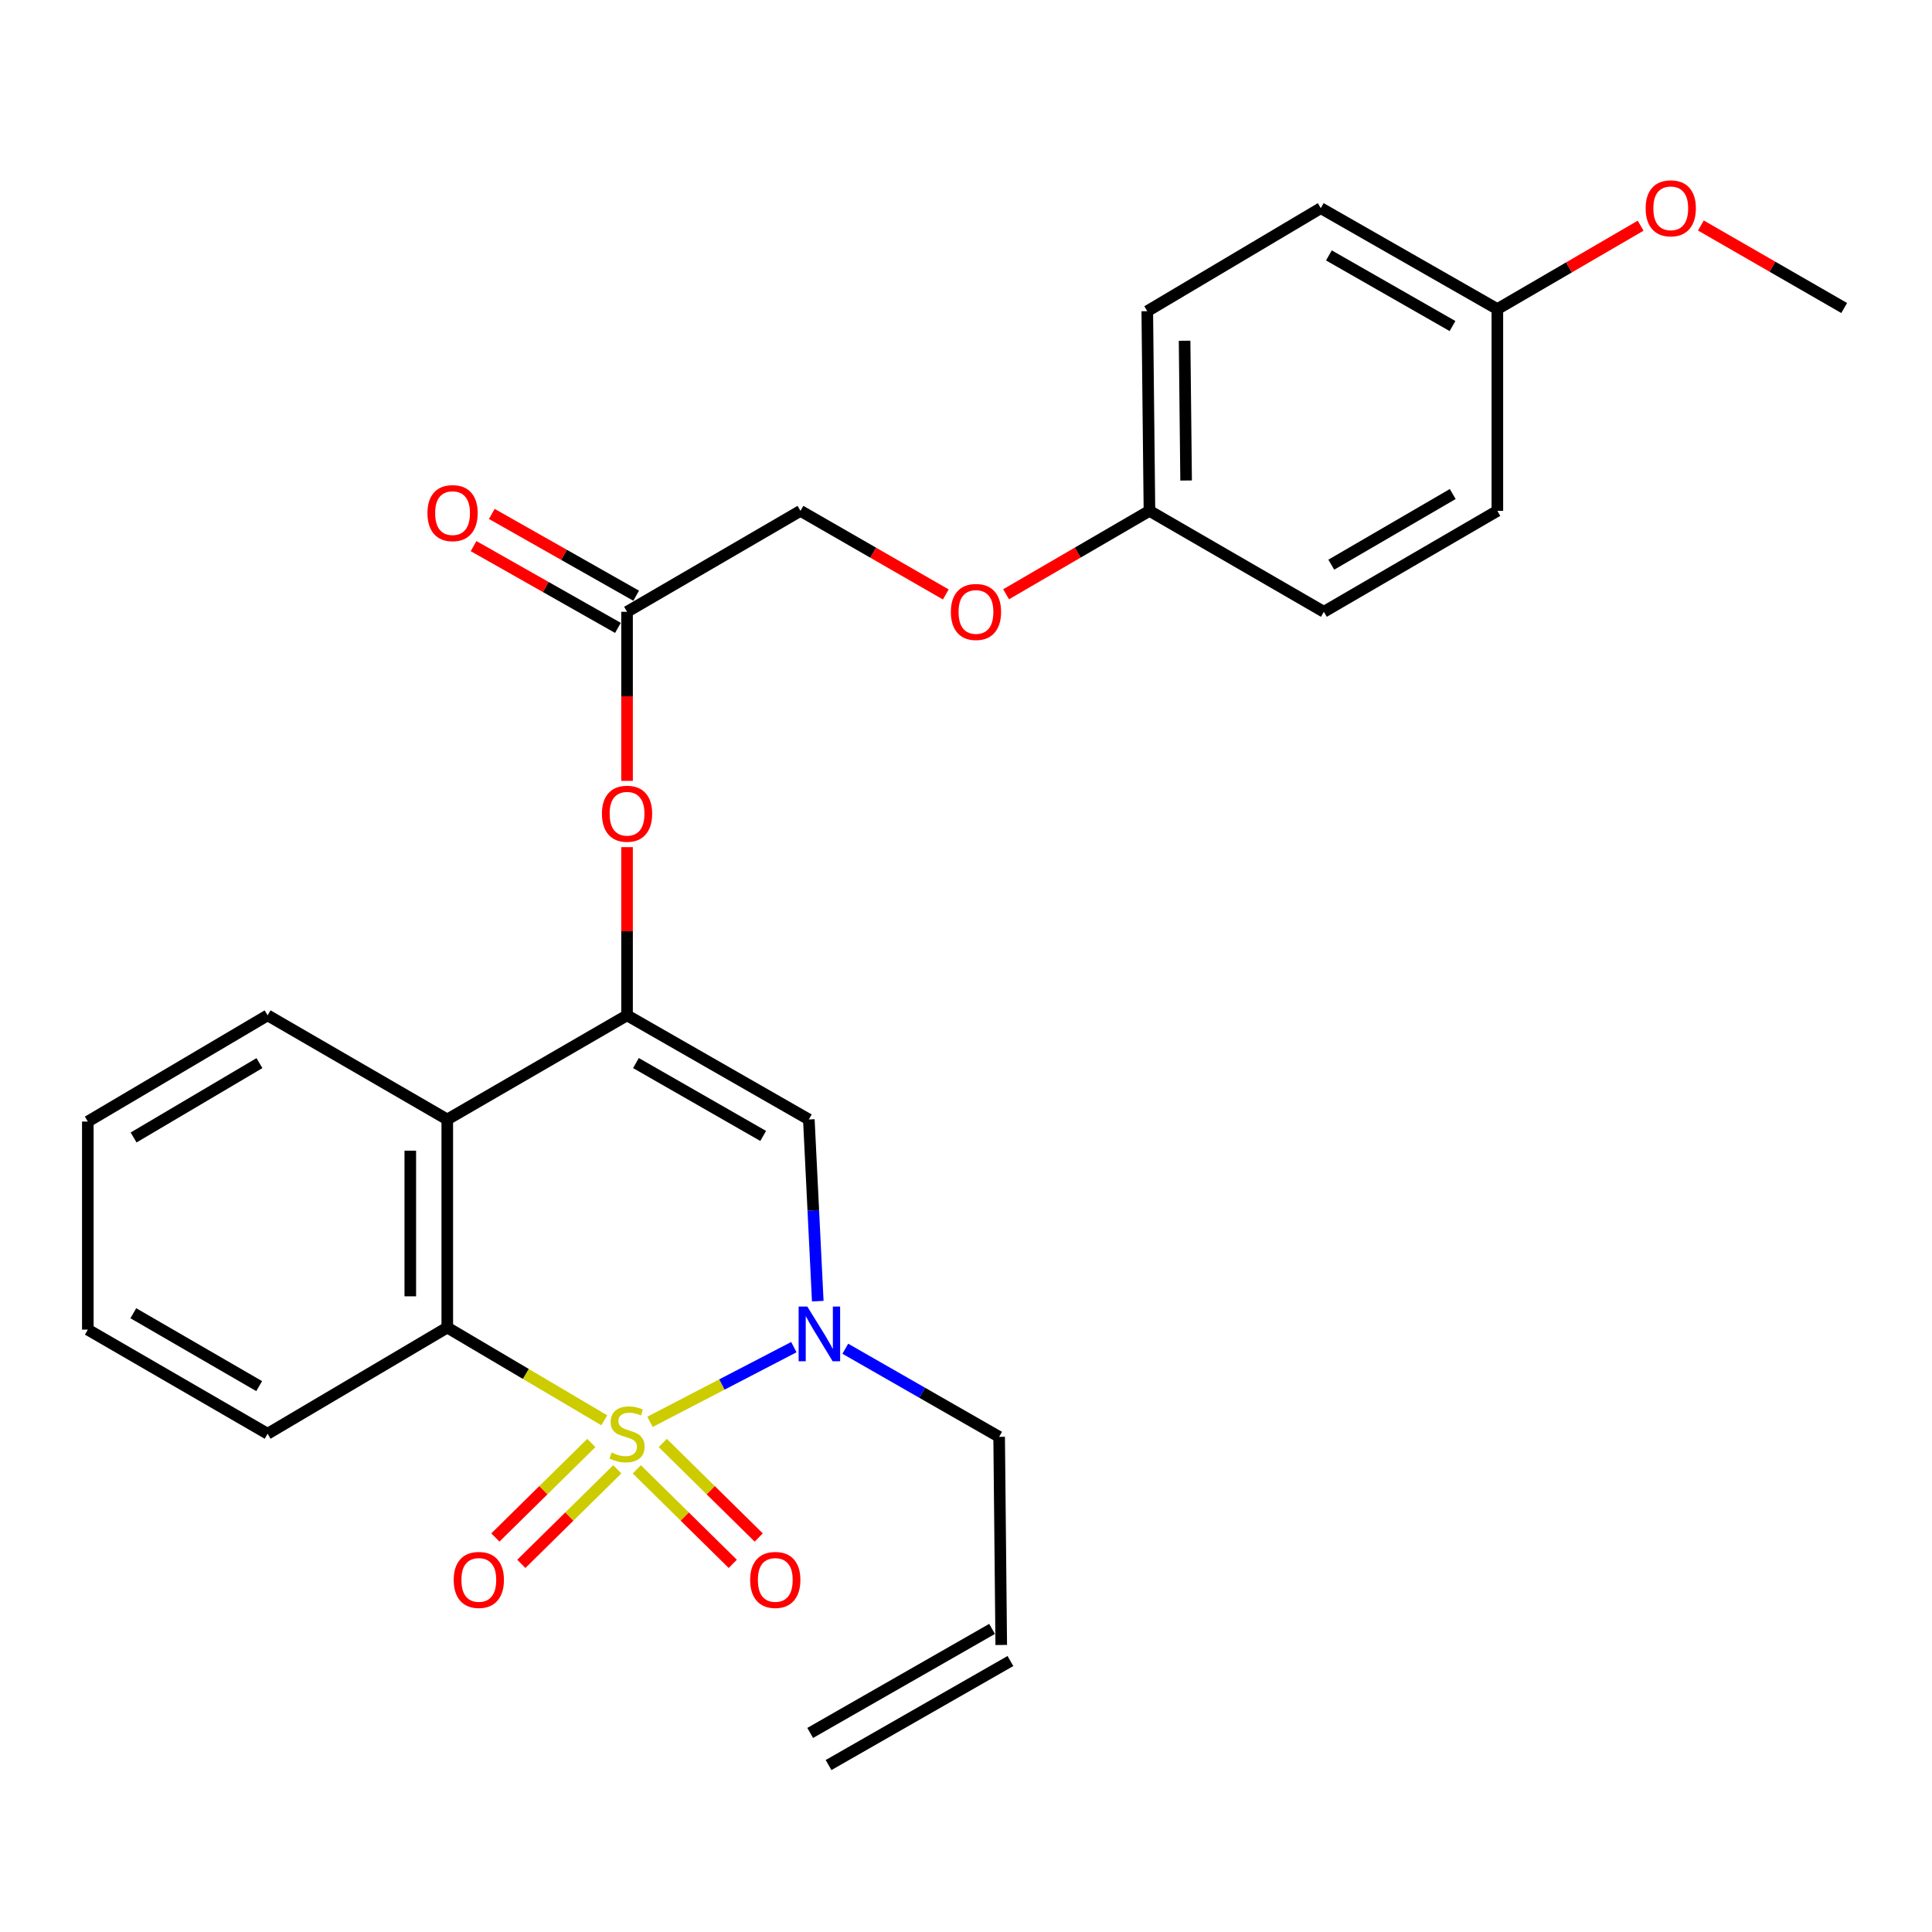 <?xml version='1.0' encoding='iso-8859-1'?>
<svg version='1.1' baseProfile='full'
              xmlns='http://www.w3.org/2000/svg'
                      xmlns:rdkit='http://www.rdkit.org/xml'
                      xmlns:xlink='http://www.w3.org/1999/xlink'
                  xml:space='preserve'
width='1000px' height='1000px' viewBox='0 0 1000 1000'>
<!-- END OF HEADER -->
<rect style='opacity:1.0;fill:#FFFFFF;stroke:none' width='1000' height='1000' x='0' y='0'> </rect>
<path class='bond-0' d='M 336.444,735.939 L 373.671,716.607' style='fill:none;fill-rule:evenodd;stroke:#CCCC00;stroke-width:6px;stroke-linecap:butt;stroke-linejoin:miter;stroke-opacity:1' />
<path class='bond-0' d='M 373.671,716.607 L 410.898,697.276' style='fill:none;fill-rule:evenodd;stroke:#0000FF;stroke-width:6px;stroke-linecap:butt;stroke-linejoin:miter;stroke-opacity:1' />
<path class='bond-2' d='M 312.778,735.149 L 272.144,711.139' style='fill:none;fill-rule:evenodd;stroke:#CCCC00;stroke-width:6px;stroke-linecap:butt;stroke-linejoin:miter;stroke-opacity:1' />
<path class='bond-2' d='M 272.144,711.139 L 231.51,687.13' style='fill:none;fill-rule:evenodd;stroke:#000000;stroke-width:6px;stroke-linecap:butt;stroke-linejoin:miter;stroke-opacity:1' />
<path class='bond-5' d='M 306.069,746.886 L 281.234,771.35' style='fill:none;fill-rule:evenodd;stroke:#CCCC00;stroke-width:6px;stroke-linecap:butt;stroke-linejoin:miter;stroke-opacity:1' />
<path class='bond-5' d='M 281.234,771.35 L 256.399,795.813' style='fill:none;fill-rule:evenodd;stroke:#FF0000;stroke-width:6px;stroke-linecap:butt;stroke-linejoin:miter;stroke-opacity:1' />
<path class='bond-5' d='M 319.505,760.526 L 294.67,784.99' style='fill:none;fill-rule:evenodd;stroke:#CCCC00;stroke-width:6px;stroke-linecap:butt;stroke-linejoin:miter;stroke-opacity:1' />
<path class='bond-5' d='M 294.67,784.99 L 269.835,809.453' style='fill:none;fill-rule:evenodd;stroke:#FF0000;stroke-width:6px;stroke-linecap:butt;stroke-linejoin:miter;stroke-opacity:1' />
<path class='bond-6' d='M 329.614,760.526 L 354.449,784.99' style='fill:none;fill-rule:evenodd;stroke:#CCCC00;stroke-width:6px;stroke-linecap:butt;stroke-linejoin:miter;stroke-opacity:1' />
<path class='bond-6' d='M 354.449,784.99 L 379.284,809.453' style='fill:none;fill-rule:evenodd;stroke:#FF0000;stroke-width:6px;stroke-linecap:butt;stroke-linejoin:miter;stroke-opacity:1' />
<path class='bond-6' d='M 343.05,746.886 L 367.885,771.35' style='fill:none;fill-rule:evenodd;stroke:#CCCC00;stroke-width:6px;stroke-linecap:butt;stroke-linejoin:miter;stroke-opacity:1' />
<path class='bond-6' d='M 367.885,771.35 L 392.72,795.813' style='fill:none;fill-rule:evenodd;stroke:#FF0000;stroke-width:6px;stroke-linecap:butt;stroke-linejoin:miter;stroke-opacity:1' />
<path class='bond-3' d='M 423.275,673.478 L 420.963,626.456' style='fill:none;fill-rule:evenodd;stroke:#0000FF;stroke-width:6px;stroke-linecap:butt;stroke-linejoin:miter;stroke-opacity:1' />
<path class='bond-3' d='M 420.963,626.456 L 418.651,579.434' style='fill:none;fill-rule:evenodd;stroke:#000000;stroke-width:6px;stroke-linecap:butt;stroke-linejoin:miter;stroke-opacity:1' />
<path class='bond-11' d='M 437.528,698.102 L 477.343,720.904' style='fill:none;fill-rule:evenodd;stroke:#0000FF;stroke-width:6px;stroke-linecap:butt;stroke-linejoin:miter;stroke-opacity:1' />
<path class='bond-11' d='M 477.343,720.904 L 517.157,743.706' style='fill:none;fill-rule:evenodd;stroke:#000000;stroke-width:6px;stroke-linecap:butt;stroke-linejoin:miter;stroke-opacity:1' />
<path class='bond-1' d='M 324.56,525.538 L 231.51,579.434' style='fill:none;fill-rule:evenodd;stroke:#000000;stroke-width:6px;stroke-linecap:butt;stroke-linejoin:miter;stroke-opacity:1' />
<path class='bond-7' d='M 324.56,525.538 L 324.56,482.008' style='fill:none;fill-rule:evenodd;stroke:#000000;stroke-width:6px;stroke-linecap:butt;stroke-linejoin:miter;stroke-opacity:1' />
<path class='bond-7' d='M 324.56,482.008 L 324.56,438.478' style='fill:none;fill-rule:evenodd;stroke:#FF0000;stroke-width:6px;stroke-linecap:butt;stroke-linejoin:miter;stroke-opacity:1' />
<path class='bond-27' d='M 324.56,525.538 L 418.651,579.434' style='fill:none;fill-rule:evenodd;stroke:#000000;stroke-width:6px;stroke-linecap:butt;stroke-linejoin:miter;stroke-opacity:1' />
<path class='bond-27' d='M 329.157,550.236 L 395.021,587.963' style='fill:none;fill-rule:evenodd;stroke:#000000;stroke-width:6px;stroke-linecap:butt;stroke-linejoin:miter;stroke-opacity:1' />
<path class='bond-4' d='M 231.51,687.13 L 231.51,579.434' style='fill:none;fill-rule:evenodd;stroke:#000000;stroke-width:6px;stroke-linecap:butt;stroke-linejoin:miter;stroke-opacity:1' />
<path class='bond-4' d='M 212.364,670.975 L 212.364,595.588' style='fill:none;fill-rule:evenodd;stroke:#000000;stroke-width:6px;stroke-linecap:butt;stroke-linejoin:miter;stroke-opacity:1' />
<path class='bond-17' d='M 231.51,687.13 L 138.514,742.11' style='fill:none;fill-rule:evenodd;stroke:#000000;stroke-width:6px;stroke-linecap:butt;stroke-linejoin:miter;stroke-opacity:1' />
<path class='bond-18' d='M 231.51,579.434 L 138.514,525.538' style='fill:none;fill-rule:evenodd;stroke:#000000;stroke-width:6px;stroke-linecap:butt;stroke-linejoin:miter;stroke-opacity:1' />
<path class='bond-8' d='M 324.56,404.177 L 324.56,360.422' style='fill:none;fill-rule:evenodd;stroke:#FF0000;stroke-width:6px;stroke-linecap:butt;stroke-linejoin:miter;stroke-opacity:1' />
<path class='bond-8' d='M 324.56,360.422 L 324.56,316.667' style='fill:none;fill-rule:evenodd;stroke:#000000;stroke-width:6px;stroke-linecap:butt;stroke-linejoin:miter;stroke-opacity:1' />
<path class='bond-9' d='M 329.278,308.337 L 291.918,287.173' style='fill:none;fill-rule:evenodd;stroke:#000000;stroke-width:6px;stroke-linecap:butt;stroke-linejoin:miter;stroke-opacity:1' />
<path class='bond-9' d='M 291.918,287.173 L 254.557,266.009' style='fill:none;fill-rule:evenodd;stroke:#FF0000;stroke-width:6px;stroke-linecap:butt;stroke-linejoin:miter;stroke-opacity:1' />
<path class='bond-9' d='M 319.841,324.996 L 282.481,303.832' style='fill:none;fill-rule:evenodd;stroke:#000000;stroke-width:6px;stroke-linecap:butt;stroke-linejoin:miter;stroke-opacity:1' />
<path class='bond-9' d='M 282.481,303.832 L 245.121,282.668' style='fill:none;fill-rule:evenodd;stroke:#FF0000;stroke-width:6px;stroke-linecap:butt;stroke-linejoin:miter;stroke-opacity:1' />
<path class='bond-14' d='M 324.56,316.667 L 414.322,264.42' style='fill:none;fill-rule:evenodd;stroke:#000000;stroke-width:6px;stroke-linecap:butt;stroke-linejoin:miter;stroke-opacity:1' />
<path class='bond-10' d='M 518.242,851.434 L 517.157,743.706' style='fill:none;fill-rule:evenodd;stroke:#000000;stroke-width:6px;stroke-linecap:butt;stroke-linejoin:miter;stroke-opacity:1' />
<path class='bond-12' d='M 513.489,843.124 L 419.355,896.966' style='fill:none;fill-rule:evenodd;stroke:#000000;stroke-width:6px;stroke-linecap:butt;stroke-linejoin:miter;stroke-opacity:1' />
<path class='bond-12' d='M 522.995,859.743 L 428.861,913.586' style='fill:none;fill-rule:evenodd;stroke:#000000;stroke-width:6px;stroke-linecap:butt;stroke-linejoin:miter;stroke-opacity:1' />
<path class='bond-13' d='M 489.539,307.683 L 451.93,286.051' style='fill:none;fill-rule:evenodd;stroke:#FF0000;stroke-width:6px;stroke-linecap:butt;stroke-linejoin:miter;stroke-opacity:1' />
<path class='bond-13' d='M 451.93,286.051 L 414.322,264.42' style='fill:none;fill-rule:evenodd;stroke:#000000;stroke-width:6px;stroke-linecap:butt;stroke-linejoin:miter;stroke-opacity:1' />
<path class='bond-15' d='M 520.756,307.591 L 557.855,286.005' style='fill:none;fill-rule:evenodd;stroke:#FF0000;stroke-width:6px;stroke-linecap:butt;stroke-linejoin:miter;stroke-opacity:1' />
<path class='bond-15' d='M 557.855,286.005 L 594.953,264.42' style='fill:none;fill-rule:evenodd;stroke:#000000;stroke-width:6px;stroke-linecap:butt;stroke-linejoin:miter;stroke-opacity:1' />
<path class='bond-19' d='M 594.953,264.42 L 685.226,316.667' style='fill:none;fill-rule:evenodd;stroke:#000000;stroke-width:6px;stroke-linecap:butt;stroke-linejoin:miter;stroke-opacity:1' />
<path class='bond-20' d='M 594.953,264.42 L 593.826,161.074' style='fill:none;fill-rule:evenodd;stroke:#000000;stroke-width:6px;stroke-linecap:butt;stroke-linejoin:miter;stroke-opacity:1' />
<path class='bond-20' d='M 613.929,248.709 L 613.14,176.367' style='fill:none;fill-rule:evenodd;stroke:#000000;stroke-width:6px;stroke-linecap:butt;stroke-linejoin:miter;stroke-opacity:1' />
<path class='bond-16' d='M 775.031,159.979 L 683.631,107.742' style='fill:none;fill-rule:evenodd;stroke:#000000;stroke-width:6px;stroke-linecap:butt;stroke-linejoin:miter;stroke-opacity:1' />
<path class='bond-16' d='M 751.821,168.766 L 687.841,132.2' style='fill:none;fill-rule:evenodd;stroke:#000000;stroke-width:6px;stroke-linecap:butt;stroke-linejoin:miter;stroke-opacity:1' />
<path class='bond-23' d='M 775.031,159.979 L 812.109,138.399' style='fill:none;fill-rule:evenodd;stroke:#000000;stroke-width:6px;stroke-linecap:butt;stroke-linejoin:miter;stroke-opacity:1' />
<path class='bond-23' d='M 812.109,138.399 L 849.187,116.819' style='fill:none;fill-rule:evenodd;stroke:#FF0000;stroke-width:6px;stroke-linecap:butt;stroke-linejoin:miter;stroke-opacity:1' />
<path class='bond-29' d='M 775.031,159.979 L 775.031,264.42' style='fill:none;fill-rule:evenodd;stroke:#000000;stroke-width:6px;stroke-linecap:butt;stroke-linejoin:miter;stroke-opacity:1' />
<path class='bond-26' d='M 138.514,742.11 L 45.455,688.215' style='fill:none;fill-rule:evenodd;stroke:#000000;stroke-width:6px;stroke-linecap:butt;stroke-linejoin:miter;stroke-opacity:1' />
<path class='bond-26' d='M 134.151,717.458 L 69.009,679.731' style='fill:none;fill-rule:evenodd;stroke:#000000;stroke-width:6px;stroke-linecap:butt;stroke-linejoin:miter;stroke-opacity:1' />
<path class='bond-28' d='M 138.514,525.538 L 45.455,580.519' style='fill:none;fill-rule:evenodd;stroke:#000000;stroke-width:6px;stroke-linecap:butt;stroke-linejoin:miter;stroke-opacity:1' />
<path class='bond-28' d='M 134.294,550.269 L 69.152,588.756' style='fill:none;fill-rule:evenodd;stroke:#000000;stroke-width:6px;stroke-linecap:butt;stroke-linejoin:miter;stroke-opacity:1' />
<path class='bond-22' d='M 685.226,316.667 L 775.031,264.42' style='fill:none;fill-rule:evenodd;stroke:#000000;stroke-width:6px;stroke-linecap:butt;stroke-linejoin:miter;stroke-opacity:1' />
<path class='bond-22' d='M 689.069,292.281 L 751.932,255.708' style='fill:none;fill-rule:evenodd;stroke:#000000;stroke-width:6px;stroke-linecap:butt;stroke-linejoin:miter;stroke-opacity:1' />
<path class='bond-21' d='M 593.826,161.074 L 683.631,107.742' style='fill:none;fill-rule:evenodd;stroke:#000000;stroke-width:6px;stroke-linecap:butt;stroke-linejoin:miter;stroke-opacity:1' />
<path class='bond-24' d='M 880.372,116.718 L 917.459,138.072' style='fill:none;fill-rule:evenodd;stroke:#FF0000;stroke-width:6px;stroke-linecap:butt;stroke-linejoin:miter;stroke-opacity:1' />
<path class='bond-24' d='M 917.459,138.072 L 954.545,159.425' style='fill:none;fill-rule:evenodd;stroke:#000000;stroke-width:6px;stroke-linecap:butt;stroke-linejoin:miter;stroke-opacity:1' />
<path class='bond-25' d='M 45.455,580.519 L 45.455,688.215' style='fill:none;fill-rule:evenodd;stroke:#000000;stroke-width:6px;stroke-linecap:butt;stroke-linejoin:miter;stroke-opacity:1' />
<path  class='atom-0' d='M 316.56 751.83
Q 316.88 751.95, 318.2 752.51
Q 319.52 753.07, 320.96 753.43
Q 322.44 753.75, 323.88 753.75
Q 326.56 753.75, 328.12 752.47
Q 329.68 751.15, 329.68 748.87
Q 329.68 747.31, 328.88 746.35
Q 328.12 745.39, 326.92 744.87
Q 325.72 744.35, 323.72 743.75
Q 321.2 742.99, 319.68 742.27
Q 318.2 741.55, 317.12 740.03
Q 316.08 738.51, 316.08 735.95
Q 316.08 732.39, 318.48 730.19
Q 320.92 727.99, 325.72 727.99
Q 329 727.99, 332.72 729.55
L 331.8 732.63
Q 328.4 731.23, 325.84 731.23
Q 323.08 731.23, 321.56 732.39
Q 320.04 733.51, 320.08 735.47
Q 320.08 736.99, 320.84 737.91
Q 321.64 738.83, 322.76 739.35
Q 323.92 739.87, 325.84 740.47
Q 328.4 741.27, 329.92 742.07
Q 331.44 742.87, 332.52 744.51
Q 333.64 746.11, 333.64 748.87
Q 333.64 752.79, 331 754.91
Q 328.4 756.99, 324.04 756.99
Q 321.52 756.99, 319.6 756.43
Q 317.72 755.91, 315.48 754.99
L 316.56 751.83
' fill='#CCCC00'/>
<path  class='atom-1' d='M 417.848 676.256
L 427.128 691.256
Q 428.048 692.736, 429.528 695.416
Q 431.008 698.096, 431.088 698.256
L 431.088 676.256
L 434.848 676.256
L 434.848 704.576
L 430.968 704.576
L 421.008 688.176
Q 419.848 686.256, 418.608 684.056
Q 417.408 681.856, 417.048 681.176
L 417.048 704.576
L 413.368 704.576
L 413.368 676.256
L 417.848 676.256
' fill='#0000FF'/>
<path  class='atom-6' d='M 234.838 817.764
Q 234.838 810.964, 238.198 807.164
Q 241.558 803.364, 247.838 803.364
Q 254.118 803.364, 257.478 807.164
Q 260.838 810.964, 260.838 817.764
Q 260.838 824.644, 257.438 828.564
Q 254.038 832.444, 247.838 832.444
Q 241.598 832.444, 238.198 828.564
Q 234.838 824.684, 234.838 817.764
M 247.838 829.244
Q 252.158 829.244, 254.478 826.364
Q 256.838 823.444, 256.838 817.764
Q 256.838 812.204, 254.478 809.404
Q 252.158 806.564, 247.838 806.564
Q 243.518 806.564, 241.158 809.364
Q 238.838 812.164, 238.838 817.764
Q 238.838 823.484, 241.158 826.364
Q 243.518 829.244, 247.838 829.244
' fill='#FF0000'/>
<path  class='atom-7' d='M 388.282 817.764
Q 388.282 810.964, 391.642 807.164
Q 395.002 803.364, 401.282 803.364
Q 407.562 803.364, 410.922 807.164
Q 414.282 810.964, 414.282 817.764
Q 414.282 824.644, 410.882 828.564
Q 407.482 832.444, 401.282 832.444
Q 395.042 832.444, 391.642 828.564
Q 388.282 824.684, 388.282 817.764
M 401.282 829.244
Q 405.602 829.244, 407.922 826.364
Q 410.282 823.444, 410.282 817.764
Q 410.282 812.204, 407.922 809.404
Q 405.602 806.564, 401.282 806.564
Q 396.962 806.564, 394.602 809.364
Q 392.282 812.164, 392.282 817.764
Q 392.282 823.484, 394.602 826.364
Q 396.962 829.244, 401.282 829.244
' fill='#FF0000'/>
<path  class='atom-8' d='M 311.56 421.188
Q 311.56 414.388, 314.92 410.588
Q 318.28 406.788, 324.56 406.788
Q 330.84 406.788, 334.2 410.588
Q 337.56 414.388, 337.56 421.188
Q 337.56 428.068, 334.16 431.988
Q 330.76 435.868, 324.56 435.868
Q 318.32 435.868, 314.92 431.988
Q 311.56 428.108, 311.56 421.188
M 324.56 432.668
Q 328.88 432.668, 331.2 429.788
Q 333.56 426.868, 333.56 421.188
Q 333.56 415.628, 331.2 412.828
Q 328.88 409.988, 324.56 409.988
Q 320.24 409.988, 317.88 412.788
Q 315.56 415.588, 315.56 421.188
Q 315.56 426.908, 317.88 429.788
Q 320.24 432.668, 324.56 432.668
' fill='#FF0000'/>
<path  class='atom-10' d='M 221.244 265.584
Q 221.244 258.784, 224.604 254.984
Q 227.964 251.184, 234.244 251.184
Q 240.524 251.184, 243.884 254.984
Q 247.244 258.784, 247.244 265.584
Q 247.244 272.464, 243.844 276.384
Q 240.444 280.264, 234.244 280.264
Q 228.004 280.264, 224.604 276.384
Q 221.244 272.504, 221.244 265.584
M 234.244 277.064
Q 238.564 277.064, 240.884 274.184
Q 243.244 271.264, 243.244 265.584
Q 243.244 260.024, 240.884 257.224
Q 238.564 254.384, 234.244 254.384
Q 229.924 254.384, 227.564 257.184
Q 225.244 259.984, 225.244 265.584
Q 225.244 271.304, 227.564 274.184
Q 229.924 277.064, 234.244 277.064
' fill='#FF0000'/>
<path  class='atom-14' d='M 492.159 316.747
Q 492.159 309.947, 495.519 306.147
Q 498.879 302.347, 505.159 302.347
Q 511.439 302.347, 514.799 306.147
Q 518.159 309.947, 518.159 316.747
Q 518.159 323.627, 514.759 327.547
Q 511.359 331.427, 505.159 331.427
Q 498.919 331.427, 495.519 327.547
Q 492.159 323.667, 492.159 316.747
M 505.159 328.227
Q 509.479 328.227, 511.799 325.347
Q 514.159 322.427, 514.159 316.747
Q 514.159 311.187, 511.799 308.387
Q 509.479 305.547, 505.159 305.547
Q 500.839 305.547, 498.479 308.347
Q 496.159 311.147, 496.159 316.747
Q 496.159 322.467, 498.479 325.347
Q 500.839 328.227, 505.159 328.227
' fill='#FF0000'/>
<path  class='atom-24' d='M 851.783 107.822
Q 851.783 101.022, 855.143 97.222
Q 858.503 93.422, 864.783 93.422
Q 871.063 93.422, 874.423 97.222
Q 877.783 101.022, 877.783 107.822
Q 877.783 114.702, 874.383 118.622
Q 870.983 122.502, 864.783 122.502
Q 858.543 122.502, 855.143 118.622
Q 851.783 114.742, 851.783 107.822
M 864.783 119.302
Q 869.103 119.302, 871.423 116.422
Q 873.783 113.502, 873.783 107.822
Q 873.783 102.262, 871.423 99.462
Q 869.103 96.622, 864.783 96.622
Q 860.463 96.622, 858.103 99.422
Q 855.783 102.222, 855.783 107.822
Q 855.783 113.542, 858.103 116.422
Q 860.463 119.302, 864.783 119.302
' fill='#FF0000'/>
</svg>
